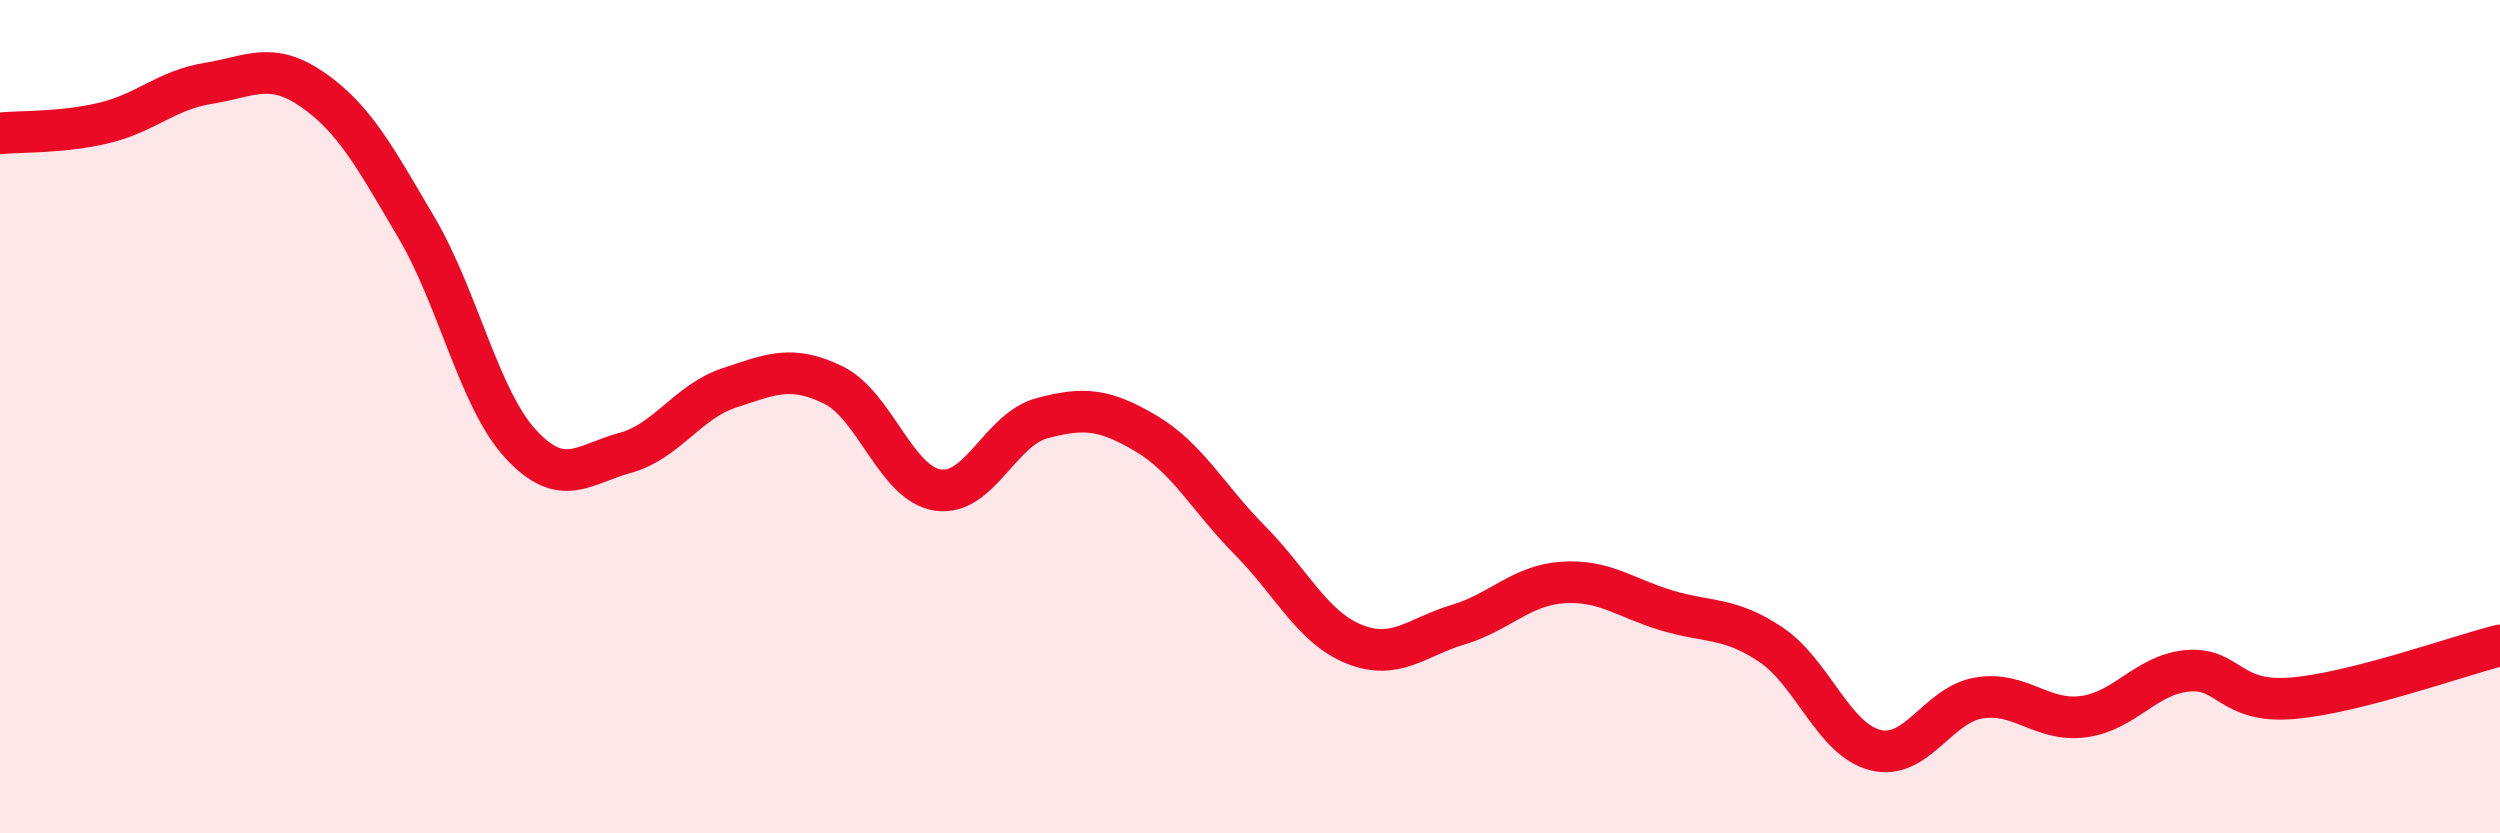 
    <svg width="60" height="20" viewBox="0 0 60 20" xmlns="http://www.w3.org/2000/svg">
      <path
        d="M 0,3.2 C 0.5,3.15 1.5,3.19 2.5,2.95 C 3.5,2.71 4,2.16 5,2 C 6,1.84 6.5,1.46 7.5,2.15 C 8.5,2.84 9,3.77 10,5.47 C 11,7.17 11.5,9.58 12.5,10.66 C 13.5,11.74 14,11.14 15,10.87 C 16,10.6 16.5,9.64 17.5,9.31 C 18.5,8.98 19,8.75 20,9.24 C 21,9.73 21.5,11.6 22.5,11.76 C 23.5,11.92 24,10.31 25,10.04 C 26,9.77 26.5,9.81 27.5,10.4 C 28.5,10.99 29,11.96 30,12.97 C 31,13.98 31.5,15.06 32.5,15.46 C 33.5,15.86 34,15.29 35,14.99 C 36,14.69 36.5,14.05 37.5,13.98 C 38.5,13.91 39,14.35 40,14.65 C 41,14.95 41.5,14.8 42.5,15.47 C 43.5,16.14 44,17.74 45,18 C 46,18.26 46.5,16.91 47.5,16.75 C 48.5,16.59 49,17.33 50,17.2 C 51,17.07 51.5,16.19 52.5,16.1 C 53.5,16.01 53.5,16.88 55,16.76 C 56.5,16.64 59,15.74 60,15.49L60 20L0 20Z"
        fill="#EB0A25"
        opacity="0.1"
        stroke-linecap="round"
        stroke-linejoin="round"
      />
      <path
        d="M 0,3.2 C 0.5,3.15 1.5,3.19 2.5,2.95 C 3.5,2.71 4,2.16 5,2 C 6,1.84 6.5,1.46 7.5,2.15 C 8.5,2.84 9,3.77 10,5.47 C 11,7.17 11.5,9.58 12.5,10.66 C 13.5,11.74 14,11.14 15,10.87 C 16,10.6 16.5,9.64 17.5,9.31 C 18.5,8.98 19,8.75 20,9.24 C 21,9.73 21.5,11.6 22.5,11.76 C 23.5,11.92 24,10.31 25,10.04 C 26,9.77 26.5,9.81 27.5,10.4 C 28.5,10.99 29,11.96 30,12.97 C 31,13.98 31.5,15.06 32.5,15.46 C 33.5,15.86 34,15.29 35,14.99 C 36,14.69 36.5,14.05 37.5,13.98 C 38.5,13.91 39,14.35 40,14.65 C 41,14.95 41.5,14.8 42.5,15.47 C 43.5,16.14 44,17.74 45,18 C 46,18.26 46.5,16.91 47.5,16.75 C 48.5,16.59 49,17.33 50,17.2 C 51,17.07 51.5,16.19 52.5,16.1 C 53.5,16.01 53.5,16.88 55,16.76 C 56.5,16.64 59,15.74 60,15.49"
        stroke="#EB0A25"
        stroke-width="1"
        fill="none"
        stroke-linecap="round"
        stroke-linejoin="round"
      />
    </svg>
  